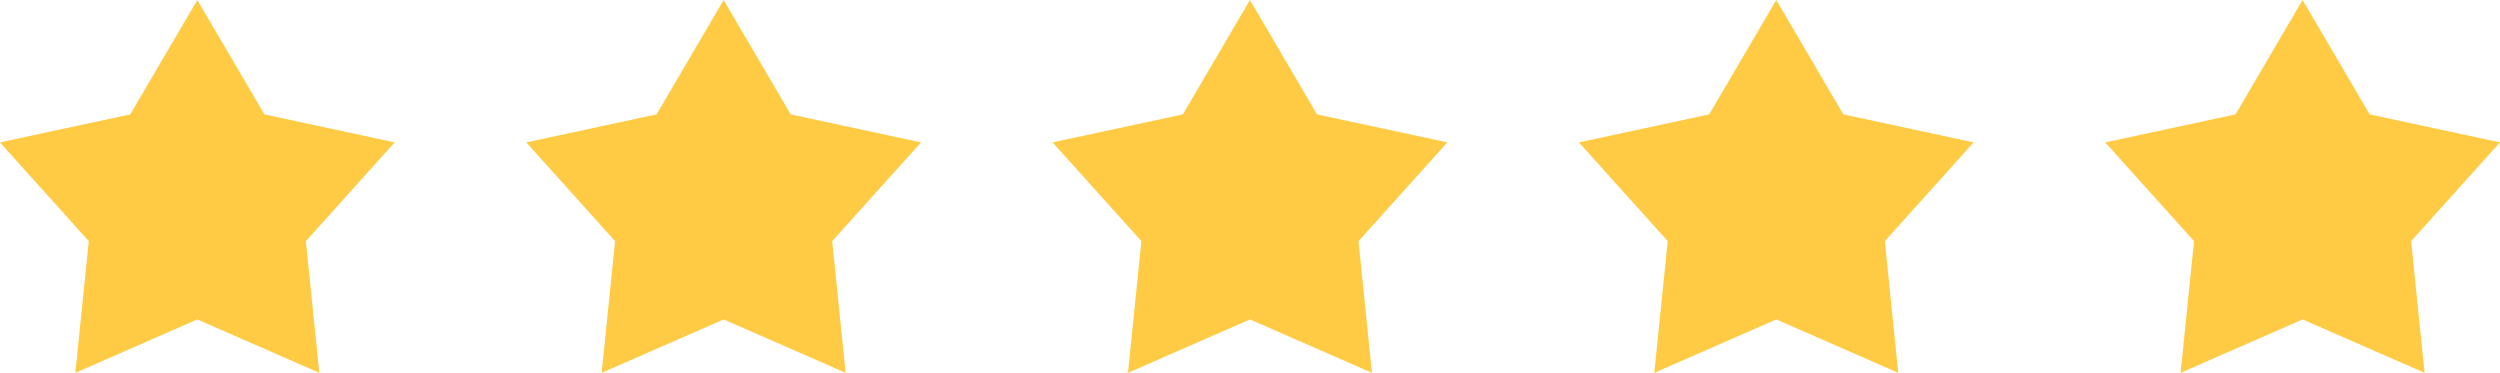 <svg width="114" height="17" viewBox="0 0 114 17" fill="none" xmlns="http://www.w3.org/2000/svg">
<path d="M8.998 0L12.057 5.216L17.998 6.493L13.948 10.995L14.56 17L8.998 14.566L3.436 17L4.048 10.995L-0.002 6.493L5.939 5.216L8.998 0Z" fill="#FFCB45"/>
<path d="M32.998 0L36.057 5.216L41.998 6.493L37.948 10.995L38.56 17L32.998 14.566L27.436 17L28.048 10.995L23.998 6.493L29.939 5.216L32.998 0Z" fill="#FFCB45"/>
<path d="M56.998 0L60.057 5.216L65.998 6.493L61.948 10.995L62.56 17L56.998 14.566L51.436 17L52.048 10.995L47.998 6.493L53.939 5.216L56.998 0Z" fill="#FFCB45"/>
<path d="M80.998 0L84.057 5.216L89.998 6.493L85.948 10.995L86.56 17L80.998 14.566L75.436 17L76.048 10.995L71.998 6.493L77.939 5.216L80.998 0Z" fill="#FFCB45"/>
<path d="M104.998 0L108.057 5.216L113.998 6.493L109.948 10.995L110.56 17L104.998 14.566L99.436 17L100.048 10.995L95.998 6.493L101.939 5.216L104.998 0Z" fill="#FFCB45"/>
</svg>
